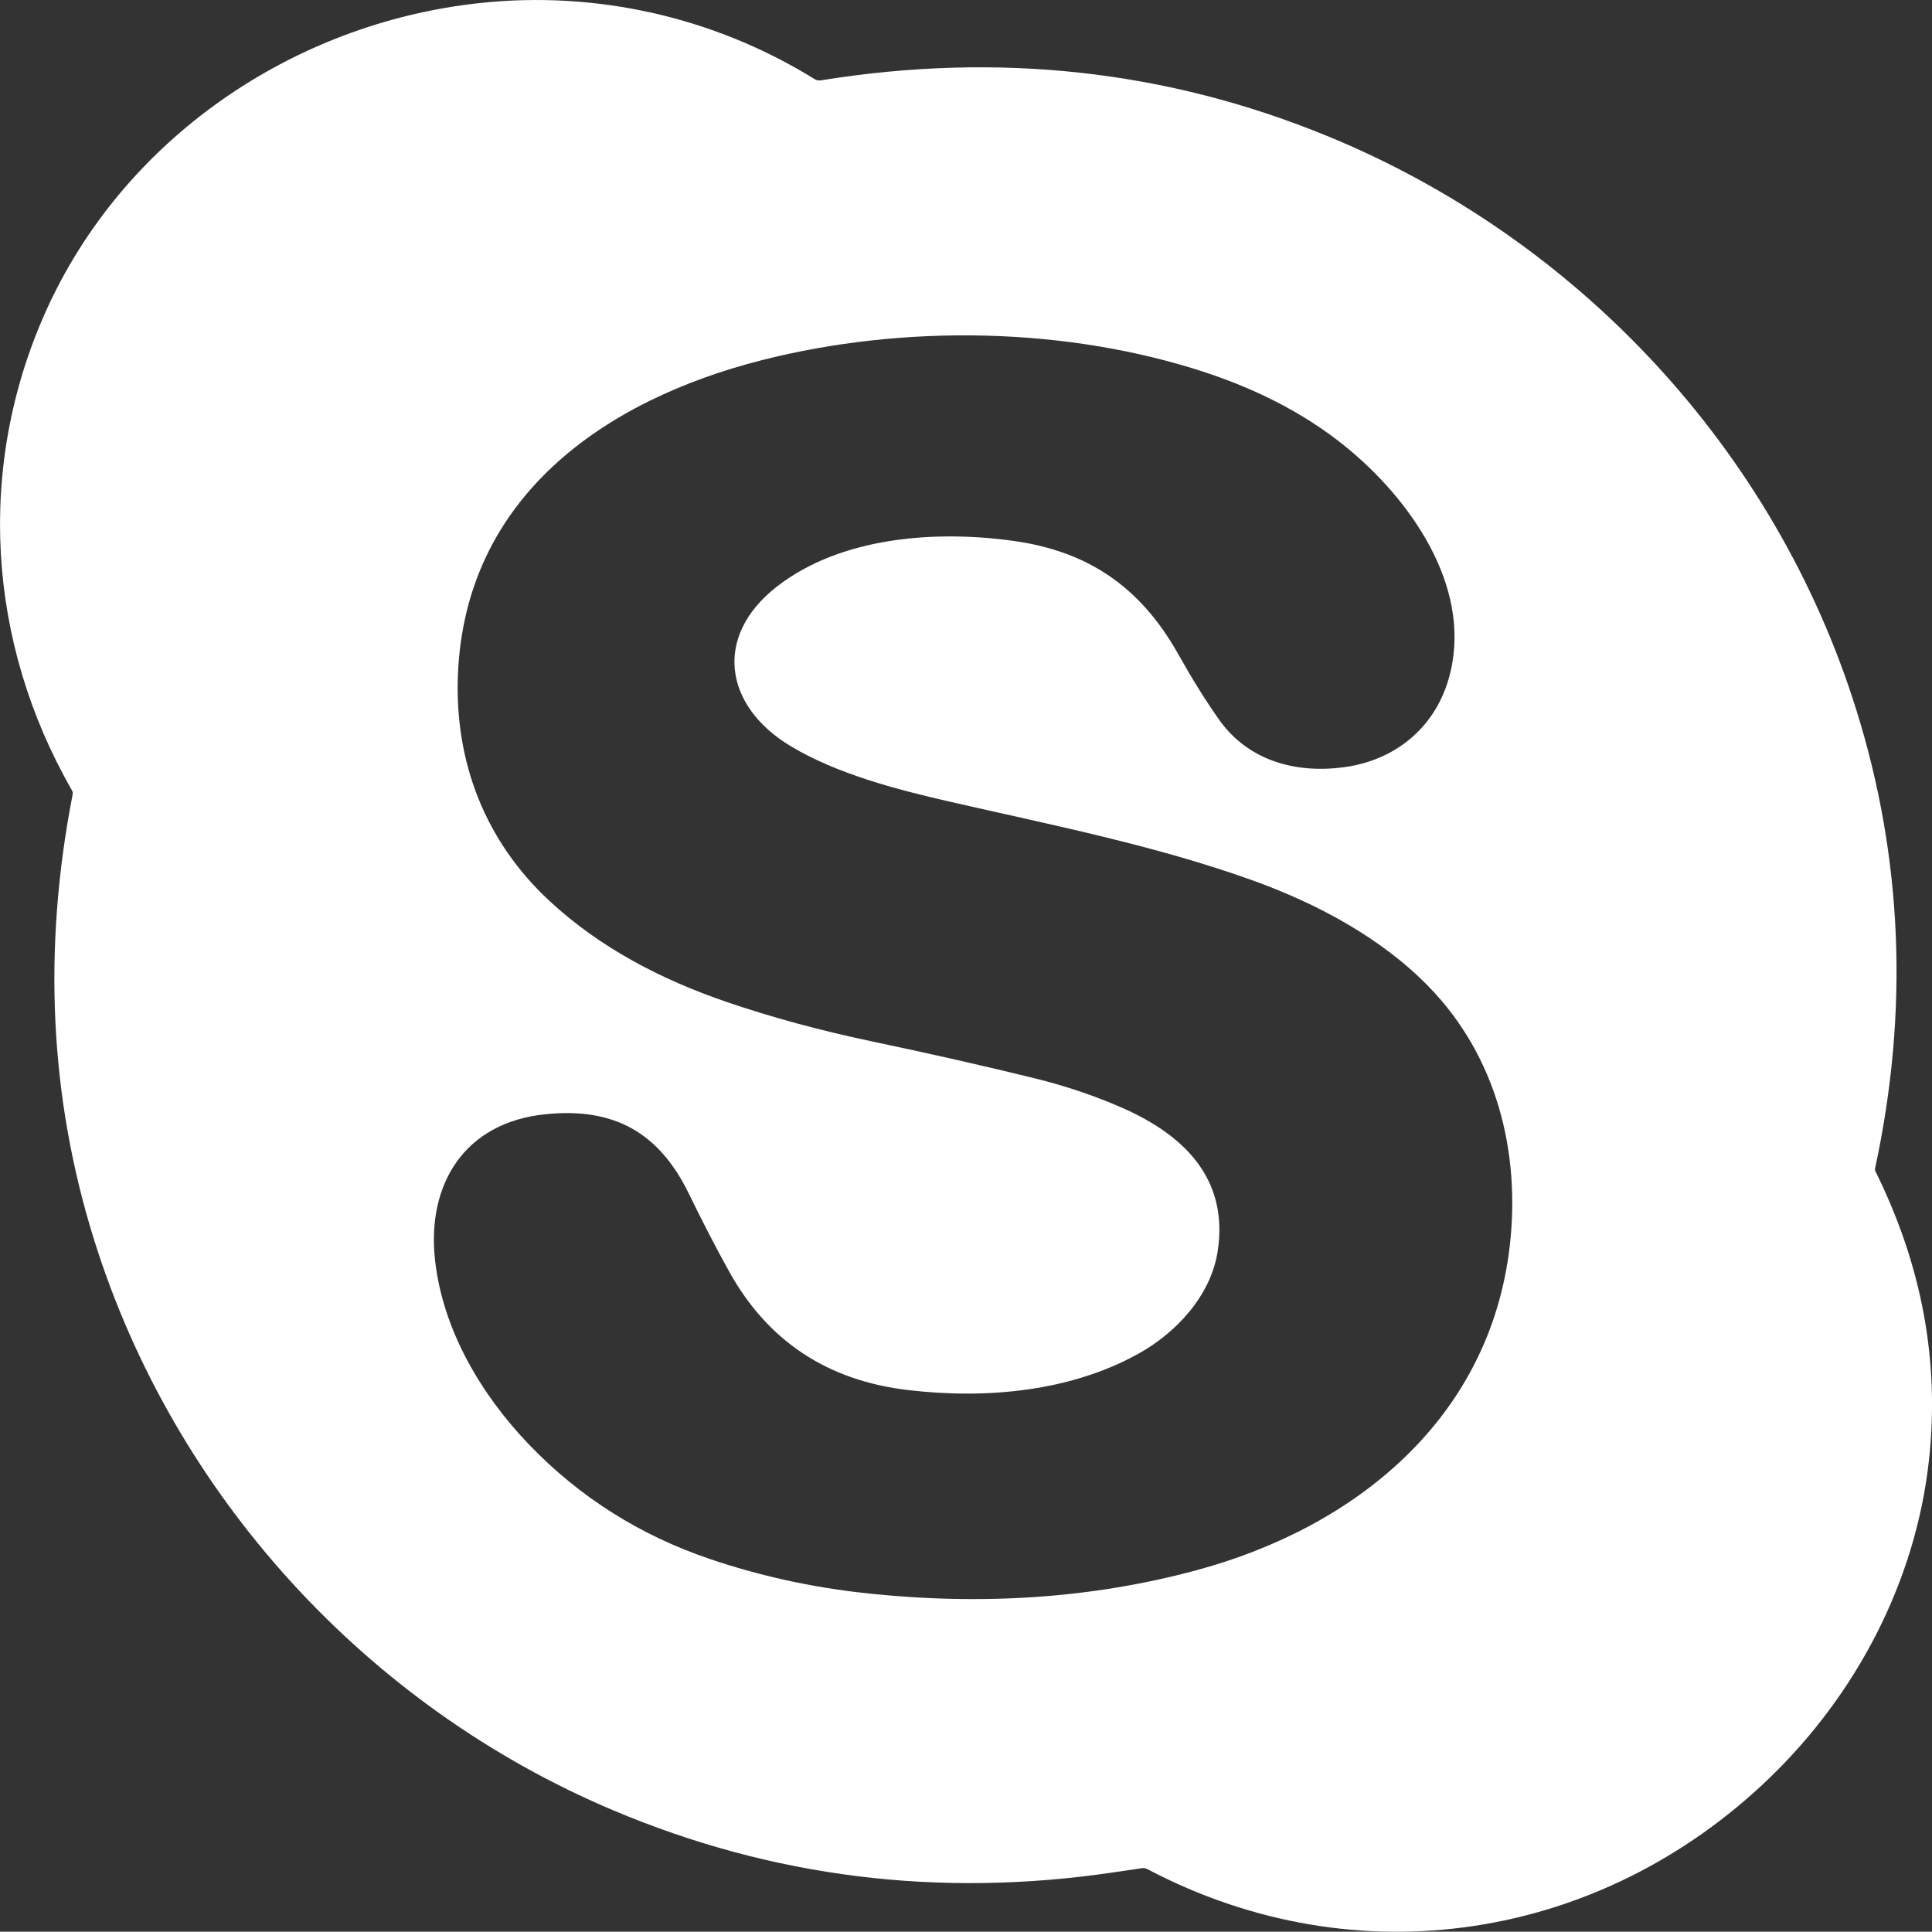 <?xml version="1.0" encoding="UTF-8"?>
<svg id="Layer_1" data-name="Layer 1" xmlns="http://www.w3.org/2000/svg" viewBox="0 0 409.49 409.43">
  <rect x="0" y="0" width="409.49" height="409.43" fill="#333333" stroke="none"/>
  <defs>
    <style>
      .cls-1 {
        fill: #fff;
      }
    </style>
  </defs>
  <path class="cls-1" d="m101.65.65c24.62-2.66,49.65,2.9,71.01,16.12.41.25.86.34,1.33.26,37.55-6.07,73.3-2.15,107.25,11.77,53.37,21.87,95,66.66,112.19,121.6,9.85,31.47,11.18,63.87,4,97.22-.05.23-.03.45.08.66,9.88,19.94,13.65,40.39,11.32,61.35-2.85,25.65-15.37,49.49-33.88,67.31-35.69,34.35-87.32,42.65-131.79,19.21-.35-.19-.73-.25-1.12-.19-2.04.3-4.05.6-6.04.89-36.94,5.47-72.27,1.09-106-13.14-52.23-22.03-93.11-66.68-110.06-120.94-9.42-30.15-10.93-61.62-4.54-94.4.06-.3.01-.58-.14-.84C-2.83,136.05-5,98.87,9.65,66.13,26,29.59,61.86,4.95,101.65.65Zm90.85,293.98c-17.11-2.01-29.74-10.36-37.91-25.05-2.79-5.01-5.64-10.52-8.55-16.51-6.41-13.19-16.07-18.43-30.6-16.89-16.9,1.79-25.03,14.68-23.23,30.94,1.63,14.67,9.7,28.43,19.95,39.09,10.69,11.11,23.45,19.19,38.3,24.22,10.54,3.57,21.45,5.98,32.73,7.21,24.92,2.73,48.39,1.12,70.42-4.83,34.01-9.19,62.13-32.33,66.37-68.6,2.36-20.19-2.85-40.38-17.13-55.06-10.05-10.34-23.65-17.62-37.35-22.55-20.66-7.43-43.05-11.84-64.34-16.72-11.05-2.53-23.68-5.81-33.52-11.7-14.19-8.49-16.47-23.28-3.06-33.79,13.52-10.58,33.59-12.08,50.28-9.74,15.53,2.17,26.77,9.56,34.86,23.98,3.02,5.38,5.92,10.03,8.71,13.96,6.16,8.66,16.22,11.42,26.51,10.01,10.57-1.44,18.92-8.11,22.01-18.4,5.51-18.37-6.86-36.93-20.49-48.49-8.46-7.17-18.81-12.77-31.04-16.8-29.39-9.67-63.84-10.2-93.84-2.6-33.67,8.53-63.08,29.17-64.53,66.86-.7,18.39,5.81,35.15,19.36,47.73,10.78,10.02,23.78,16.74,37.65,21.48,9.55,3.27,19.89,6.07,31.04,8.41,12.09,2.54,23.47,5.12,34.14,7.74,6.69,1.65,12.97,3.78,18.83,6.37,12.89,5.71,22.41,14.98,20.01,30.36-1.46,9.33-8.7,17.18-16.84,21.69-14.33,7.94-32.03,9.64-48.74,7.68Z"/>
</svg>